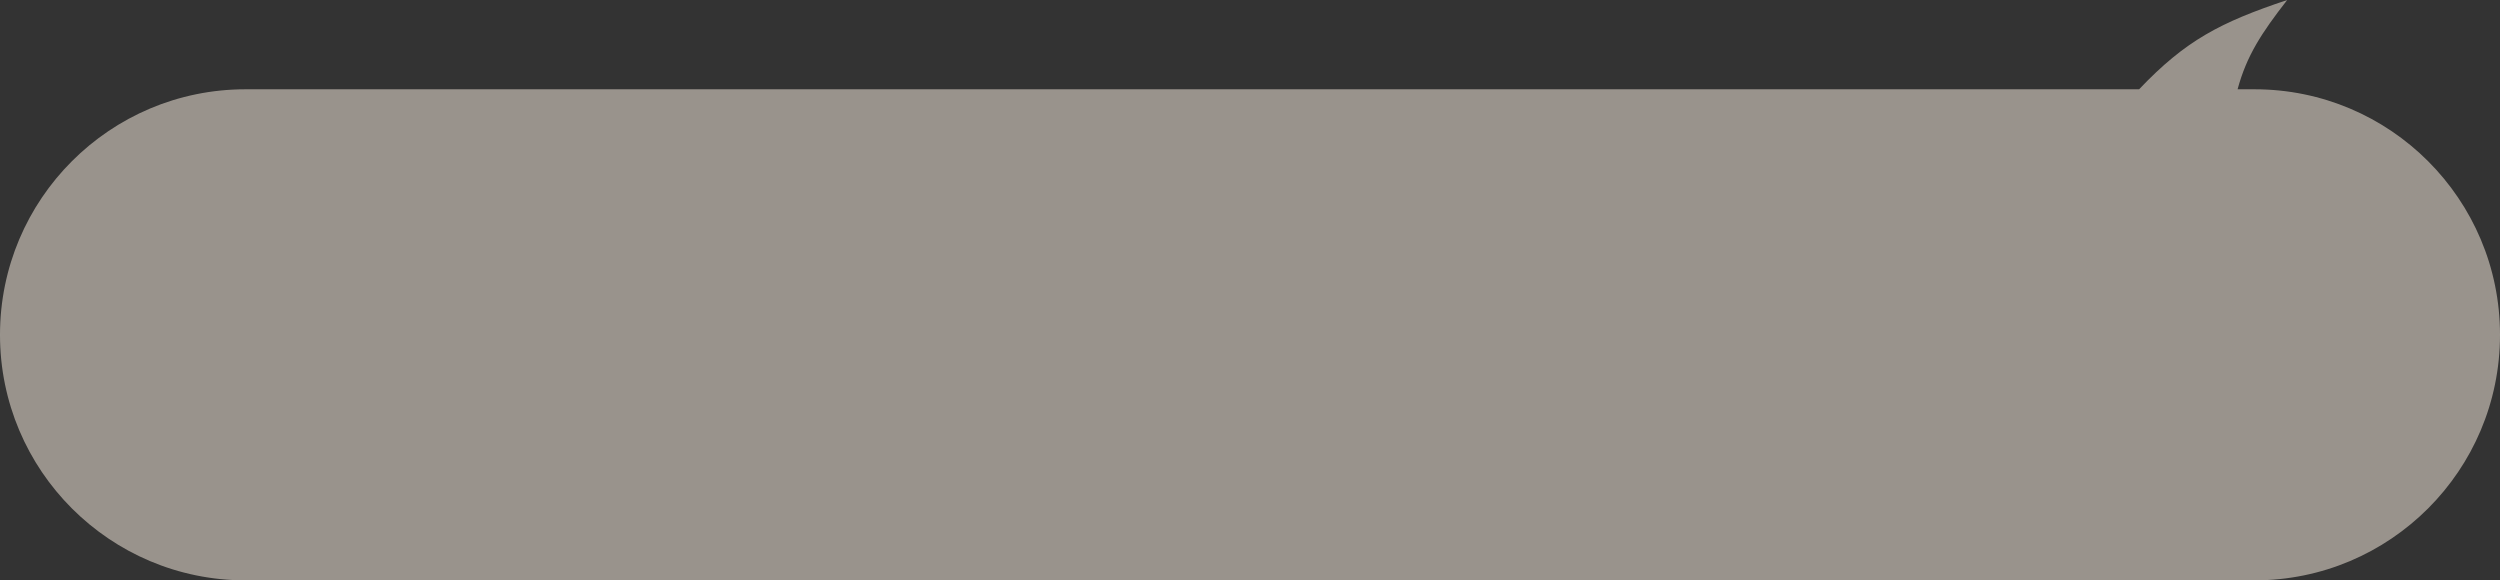 <?xml version="1.0" encoding="UTF-8"?> <svg xmlns="http://www.w3.org/2000/svg" viewBox="0 0 336.00 78.00" data-guides="{&quot;vertical&quot;:[],&quot;horizontal&quot;:[]}"><rect x="0" y="0" width="336.00" height="78.00" fill="#333333" stroke="none"/><path fill="#fff5e6" stroke="none" fill-opacity="0.5" stroke-width="1" stroke-opacity="1" clip-rule="evenodd" fill-rule="evenodd" id="tSvg94c44630ba" title="Path 2" d="M303 12C321.225 12 336 26.775 336 45C336 63.225 321.225 78 303 78C213 78 123 78 33 78C14.775 78 0 63.225 0 45C0 26.775 14.775 12 33 12C117.832 12 202.664 12 287.496 12C293.751 5.425 298.41 3.005 307.4 0C303.943 4.447 301.954 7.477 300.731 12C301.487 12 302.244 12 303 12Z"></path><defs></defs></svg> 